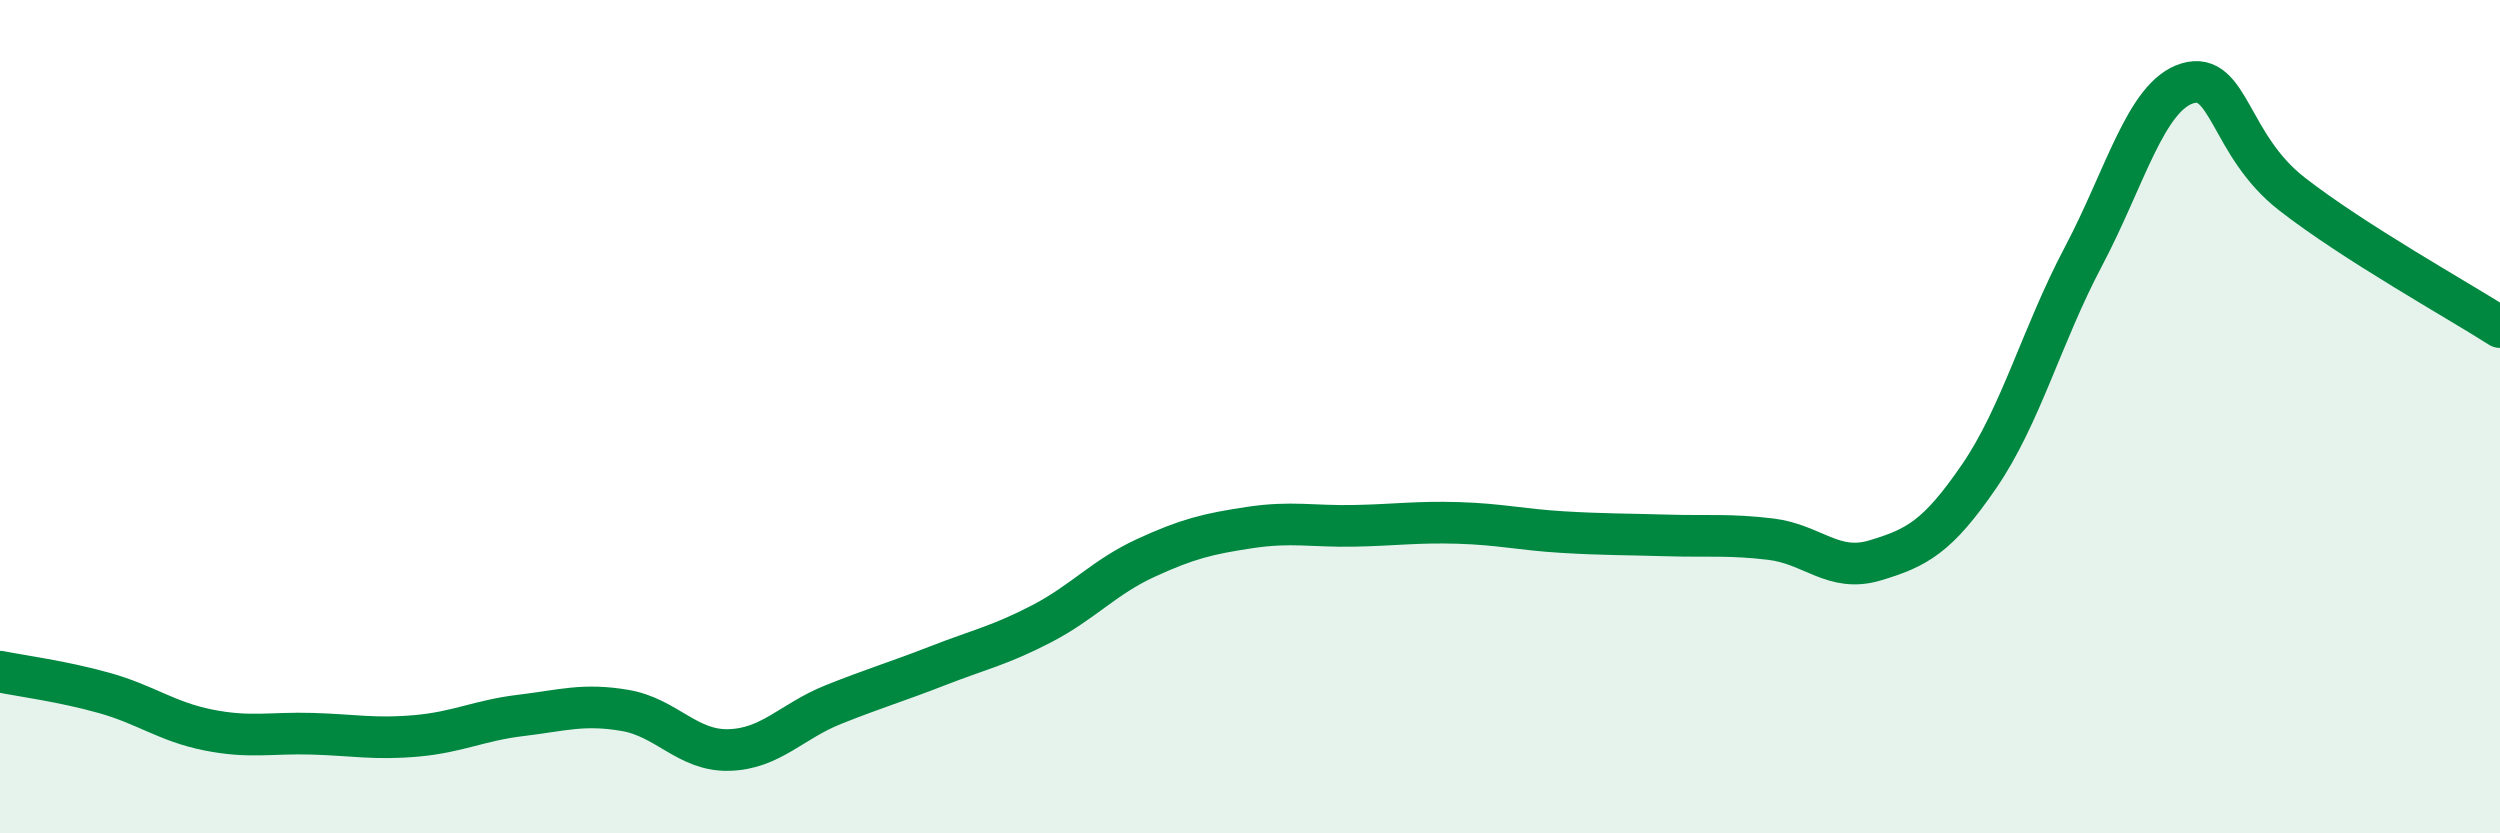 
    <svg width="60" height="20" viewBox="0 0 60 20" xmlns="http://www.w3.org/2000/svg">
      <path
        d="M 0,16.12 C 0.5,16.22 1.5,16.35 2.5,16.63 C 3.5,16.91 4,17.32 5,17.52 C 6,17.72 6.5,17.58 7.5,17.61 C 8.5,17.64 9,17.75 10,17.66 C 11,17.57 11.5,17.29 12.5,17.17 C 13.5,17.05 14,16.88 15,17.05 C 16,17.22 16.5,18.03 17.5,18 C 18.5,17.97 19,17.31 20,16.91 C 21,16.51 21.5,16.37 22.5,15.98 C 23.5,15.59 24,15.49 25,14.97 C 26,14.45 26.5,13.85 27.5,13.39 C 28.5,12.93 29,12.81 30,12.66 C 31,12.51 31.5,12.64 32.5,12.62 C 33.5,12.6 34,12.52 35,12.55 C 36,12.58 36.5,12.71 37.5,12.77 C 38.5,12.83 39,12.82 40,12.85 C 41,12.88 41.5,12.82 42.5,12.94 C 43.5,13.06 44,13.75 45,13.45 C 46,13.15 46.5,12.89 47.5,11.43 C 48.5,9.97 49,8.05 50,6.16 C 51,4.27 51.5,2.3 52.5,2 C 53.5,1.7 53.5,3.48 55,4.65 C 56.5,5.82 59,7.21 60,7.85L60 20L0 20Z"
        fill="#008740"
        opacity="0.1"
        stroke-linecap="round"
        stroke-linejoin="round"
      />
      <path
        d="M 0,16.12 C 0.5,16.22 1.5,16.35 2.5,16.63 C 3.5,16.91 4,17.32 5,17.52 C 6,17.72 6.5,17.58 7.5,17.61 C 8.5,17.64 9,17.75 10,17.66 C 11,17.57 11.5,17.29 12.5,17.17 C 13.5,17.05 14,16.88 15,17.05 C 16,17.22 16.5,18.03 17.5,18 C 18.5,17.97 19,17.31 20,16.91 C 21,16.51 21.5,16.37 22.5,15.98 C 23.5,15.59 24,15.49 25,14.97 C 26,14.45 26.5,13.85 27.5,13.39 C 28.5,12.93 29,12.81 30,12.66 C 31,12.51 31.5,12.64 32.5,12.62 C 33.5,12.6 34,12.52 35,12.55 C 36,12.58 36.5,12.71 37.5,12.77 C 38.5,12.83 39,12.82 40,12.85 C 41,12.88 41.5,12.82 42.5,12.94 C 43.5,13.06 44,13.75 45,13.45 C 46,13.15 46.5,12.89 47.5,11.43 C 48.5,9.97 49,8.05 50,6.16 C 51,4.27 51.5,2.3 52.5,2 C 53.5,1.7 53.5,3.48 55,4.65 C 56.5,5.82 59,7.21 60,7.85"
        stroke="#008740"
        stroke-width="1"
        fill="none"
        stroke-linecap="round"
        stroke-linejoin="round"
      />
    </svg>
  